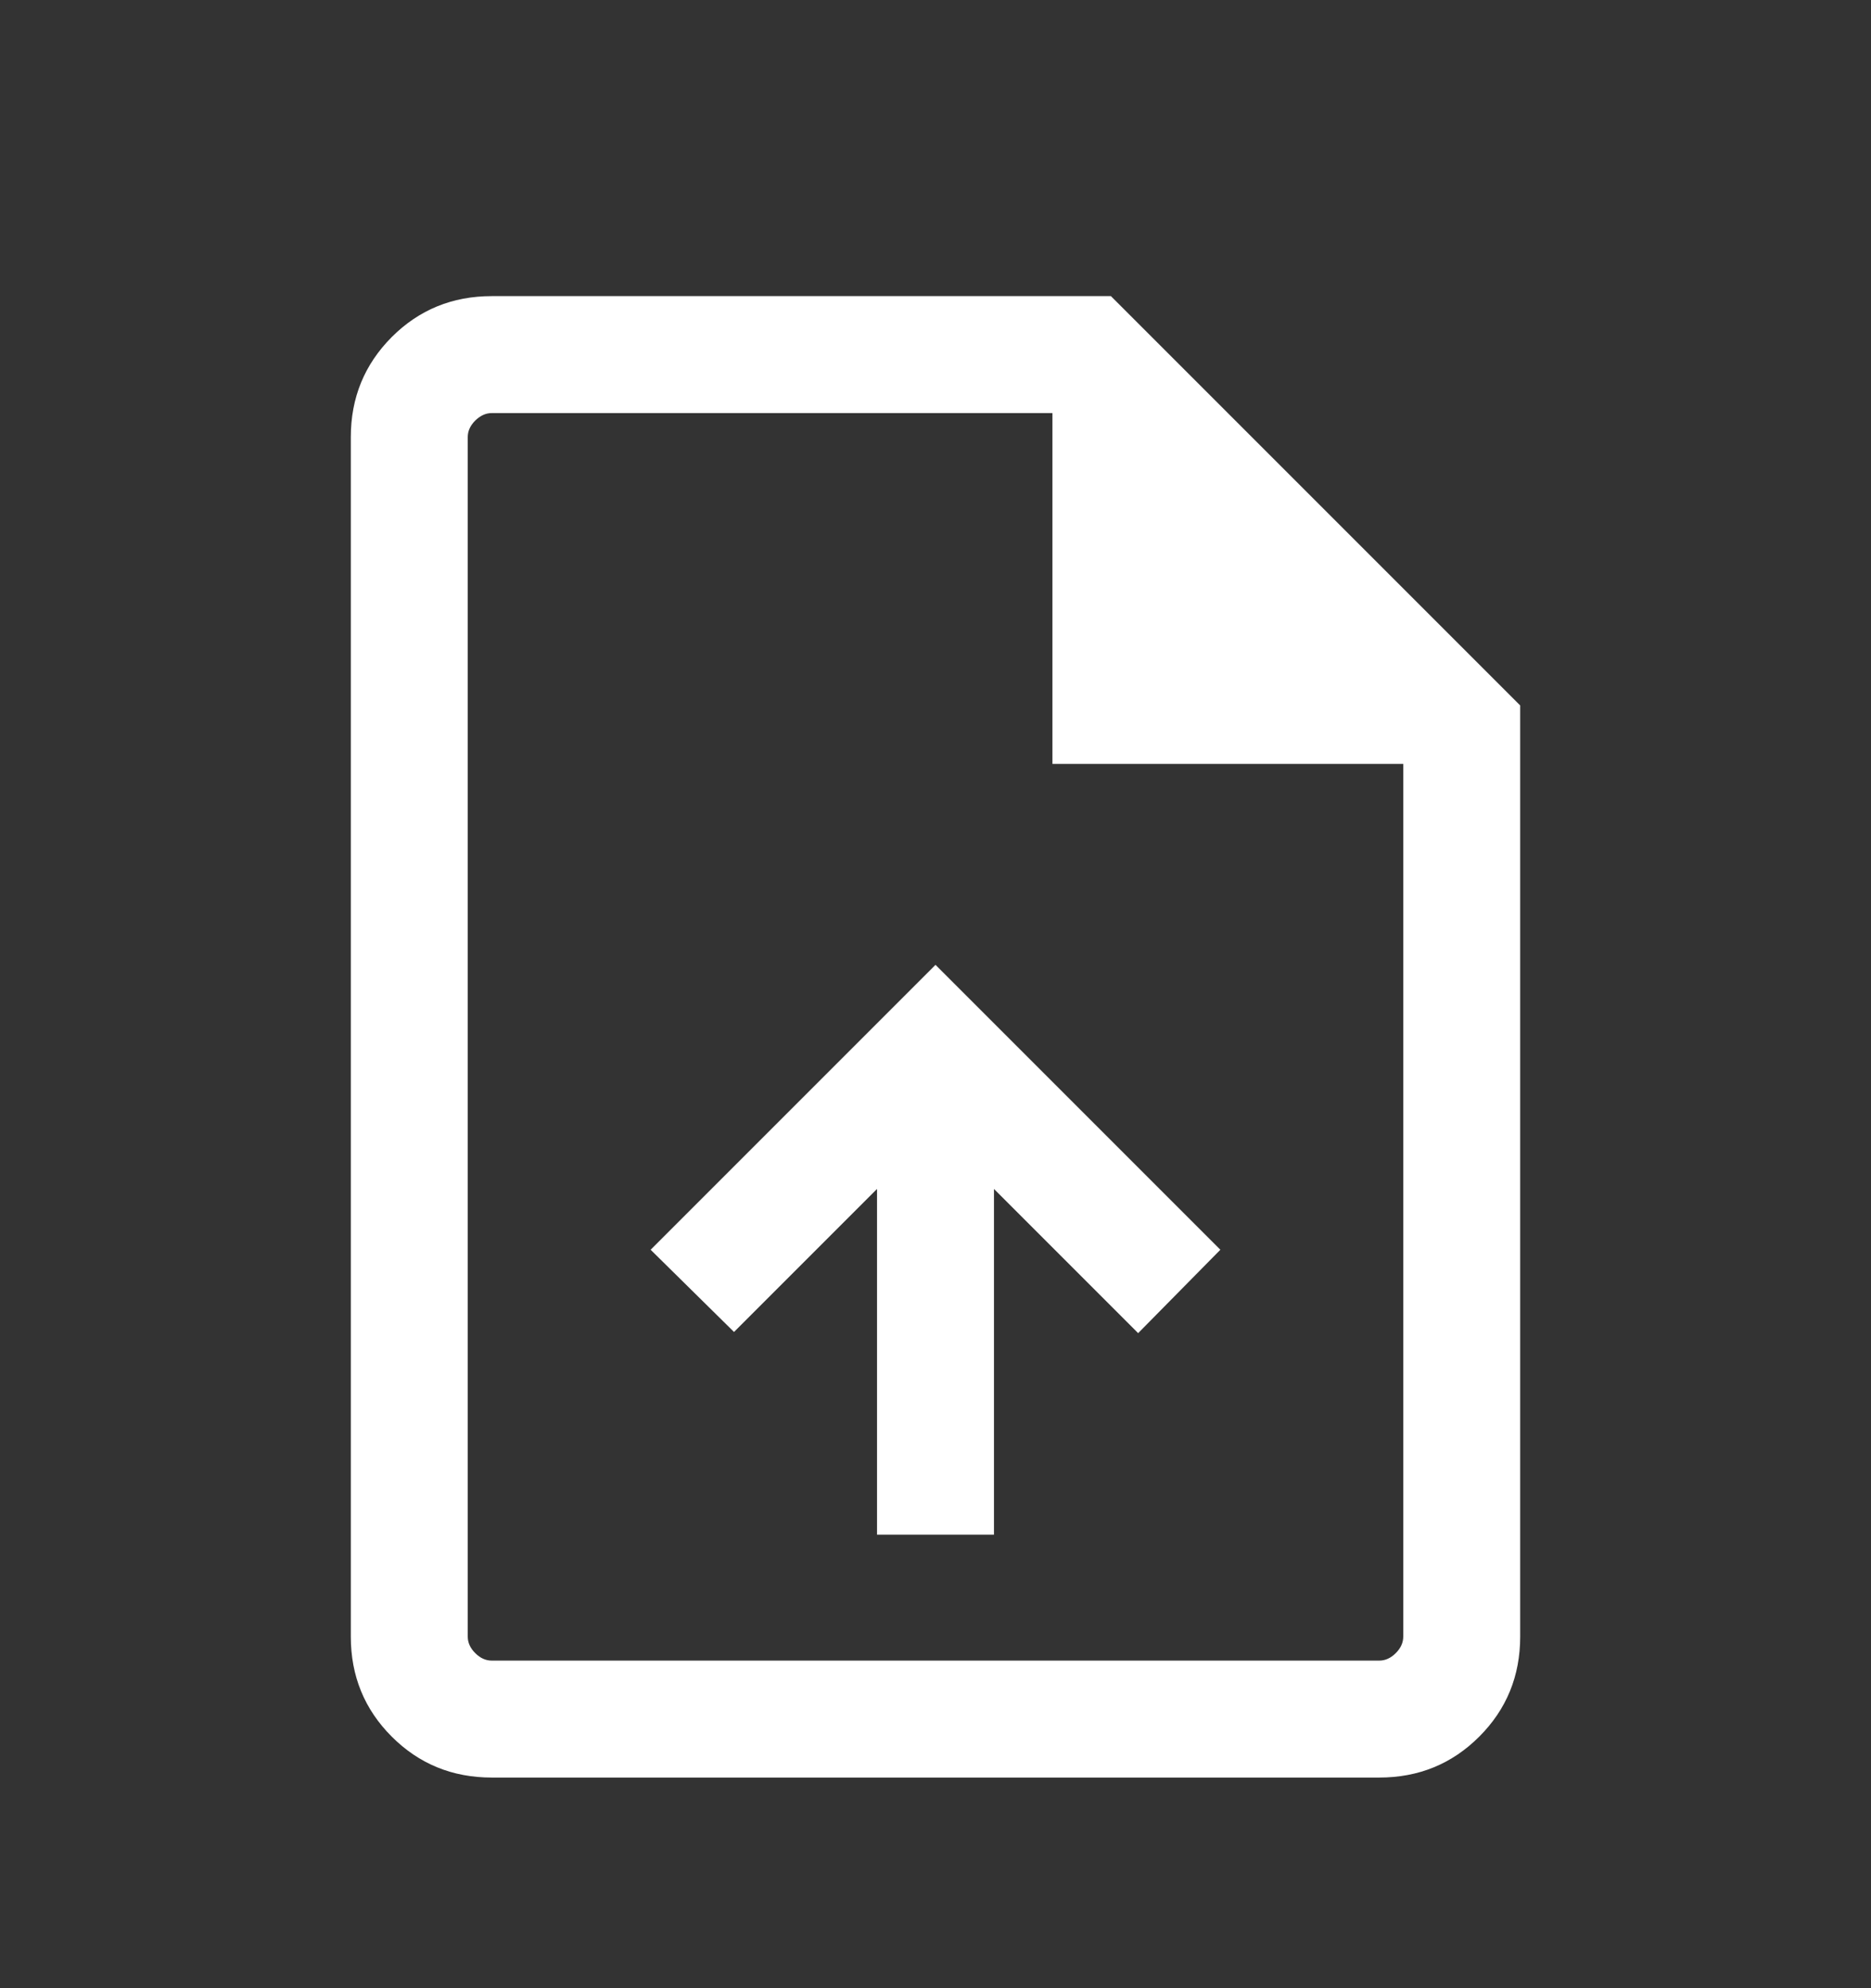 <svg xmlns="http://www.w3.org/2000/svg" width="16" height="17" viewBox="0 0 16 17" fill="none">
    <rect x="0" y="0" width="16" height="17" fill="#333333" stroke="none"/>
    <mask id="mask0_26224_45310" style="mask-type:alpha" maskUnits="userSpaceOnUse" x="0" y="0" width="16" height="17">
        <rect y="0.865" width="16" height="16" fill="#D9D9D9"/>
    </mask>
    <g mask="url(#mask0_26224_45310)">
        <path d="M7.5 13.122H8.5V10.166L9.733 11.399L10.436 10.686L8 8.25L5.564 10.686L6.277 11.389L7.5 10.166V13.122ZM4.205 15.199C3.868 15.199 3.583 15.082 3.35 14.849C3.117 14.616 3 14.331 3 13.994V3.737C3 3.401 3.117 3.116 3.35 2.882C3.583 2.649 3.868 2.532 4.205 2.532H9.5L13 6.032V13.994C13 14.331 12.883 14.616 12.65 14.849C12.417 15.082 12.132 15.199 11.795 15.199H4.205ZM9 6.532V3.532H4.205C4.154 3.532 4.107 3.554 4.064 3.596C4.021 3.639 4 3.686 4 3.737V13.994C4 14.045 4.021 14.092 4.064 14.135C4.107 14.178 4.154 14.199 4.205 14.199H11.795C11.846 14.199 11.893 14.178 11.936 14.135C11.979 14.092 12 14.045 12 13.994V6.532H9Z" fill="#FFF"/>
    </g>
</svg>